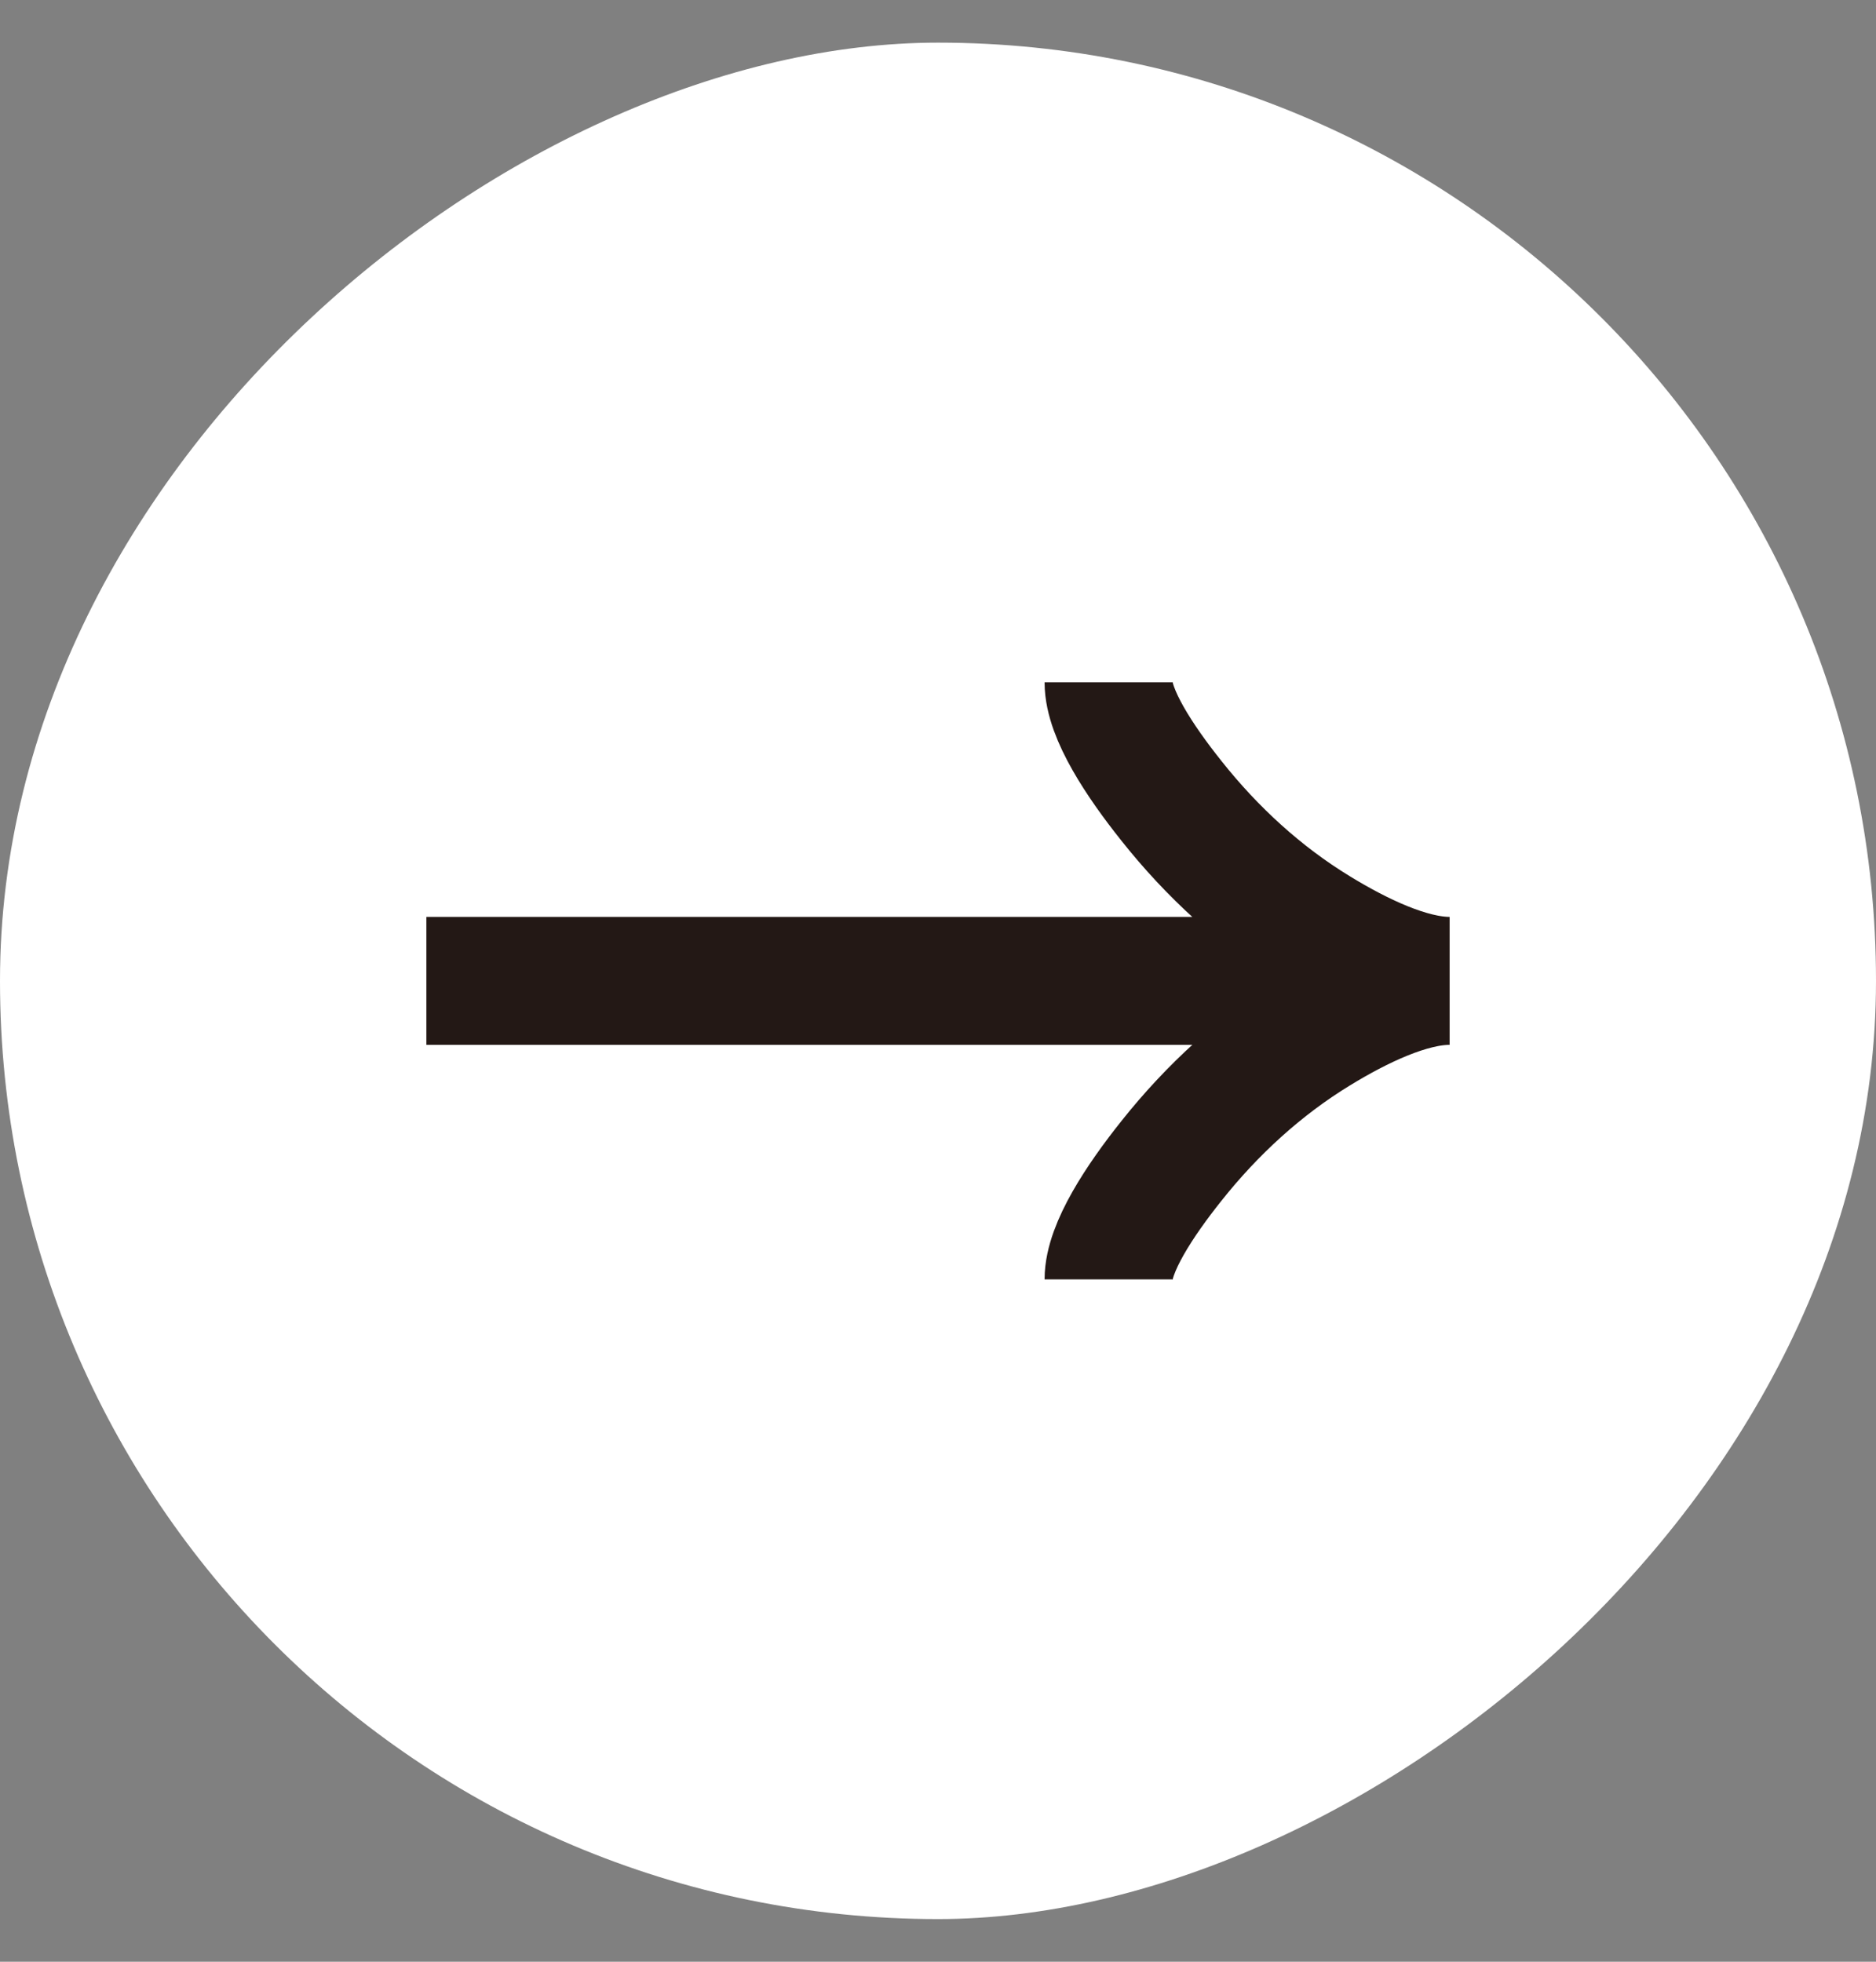 <svg width="22" height="23" viewBox="0 0 22 23" fill="none" xmlns="http://www.w3.org/2000/svg">
<rect x="0" y="0" width="22" height="23" fill="#808080" stroke="none"/>
<rect x="22" y="0.5" width="22" height="22" rx="11" transform="rotate(90 22 0.5)" fill="white"/>
<path d="M13 8C13 8.371 13.367 8.925 13.738 9.39C14.214 9.99 14.784 10.514 15.438 10.913C15.928 11.213 16.522 11.5 17 11.5M17 11.5C16.522 11.5 15.928 11.787 15.438 12.087C14.784 12.487 14.214 13.011 13.738 13.61C13.367 14.075 13 14.63 13 15M17 11.5L5 11.5" stroke="#231815" stroke-width="1.5"/>
</svg>
